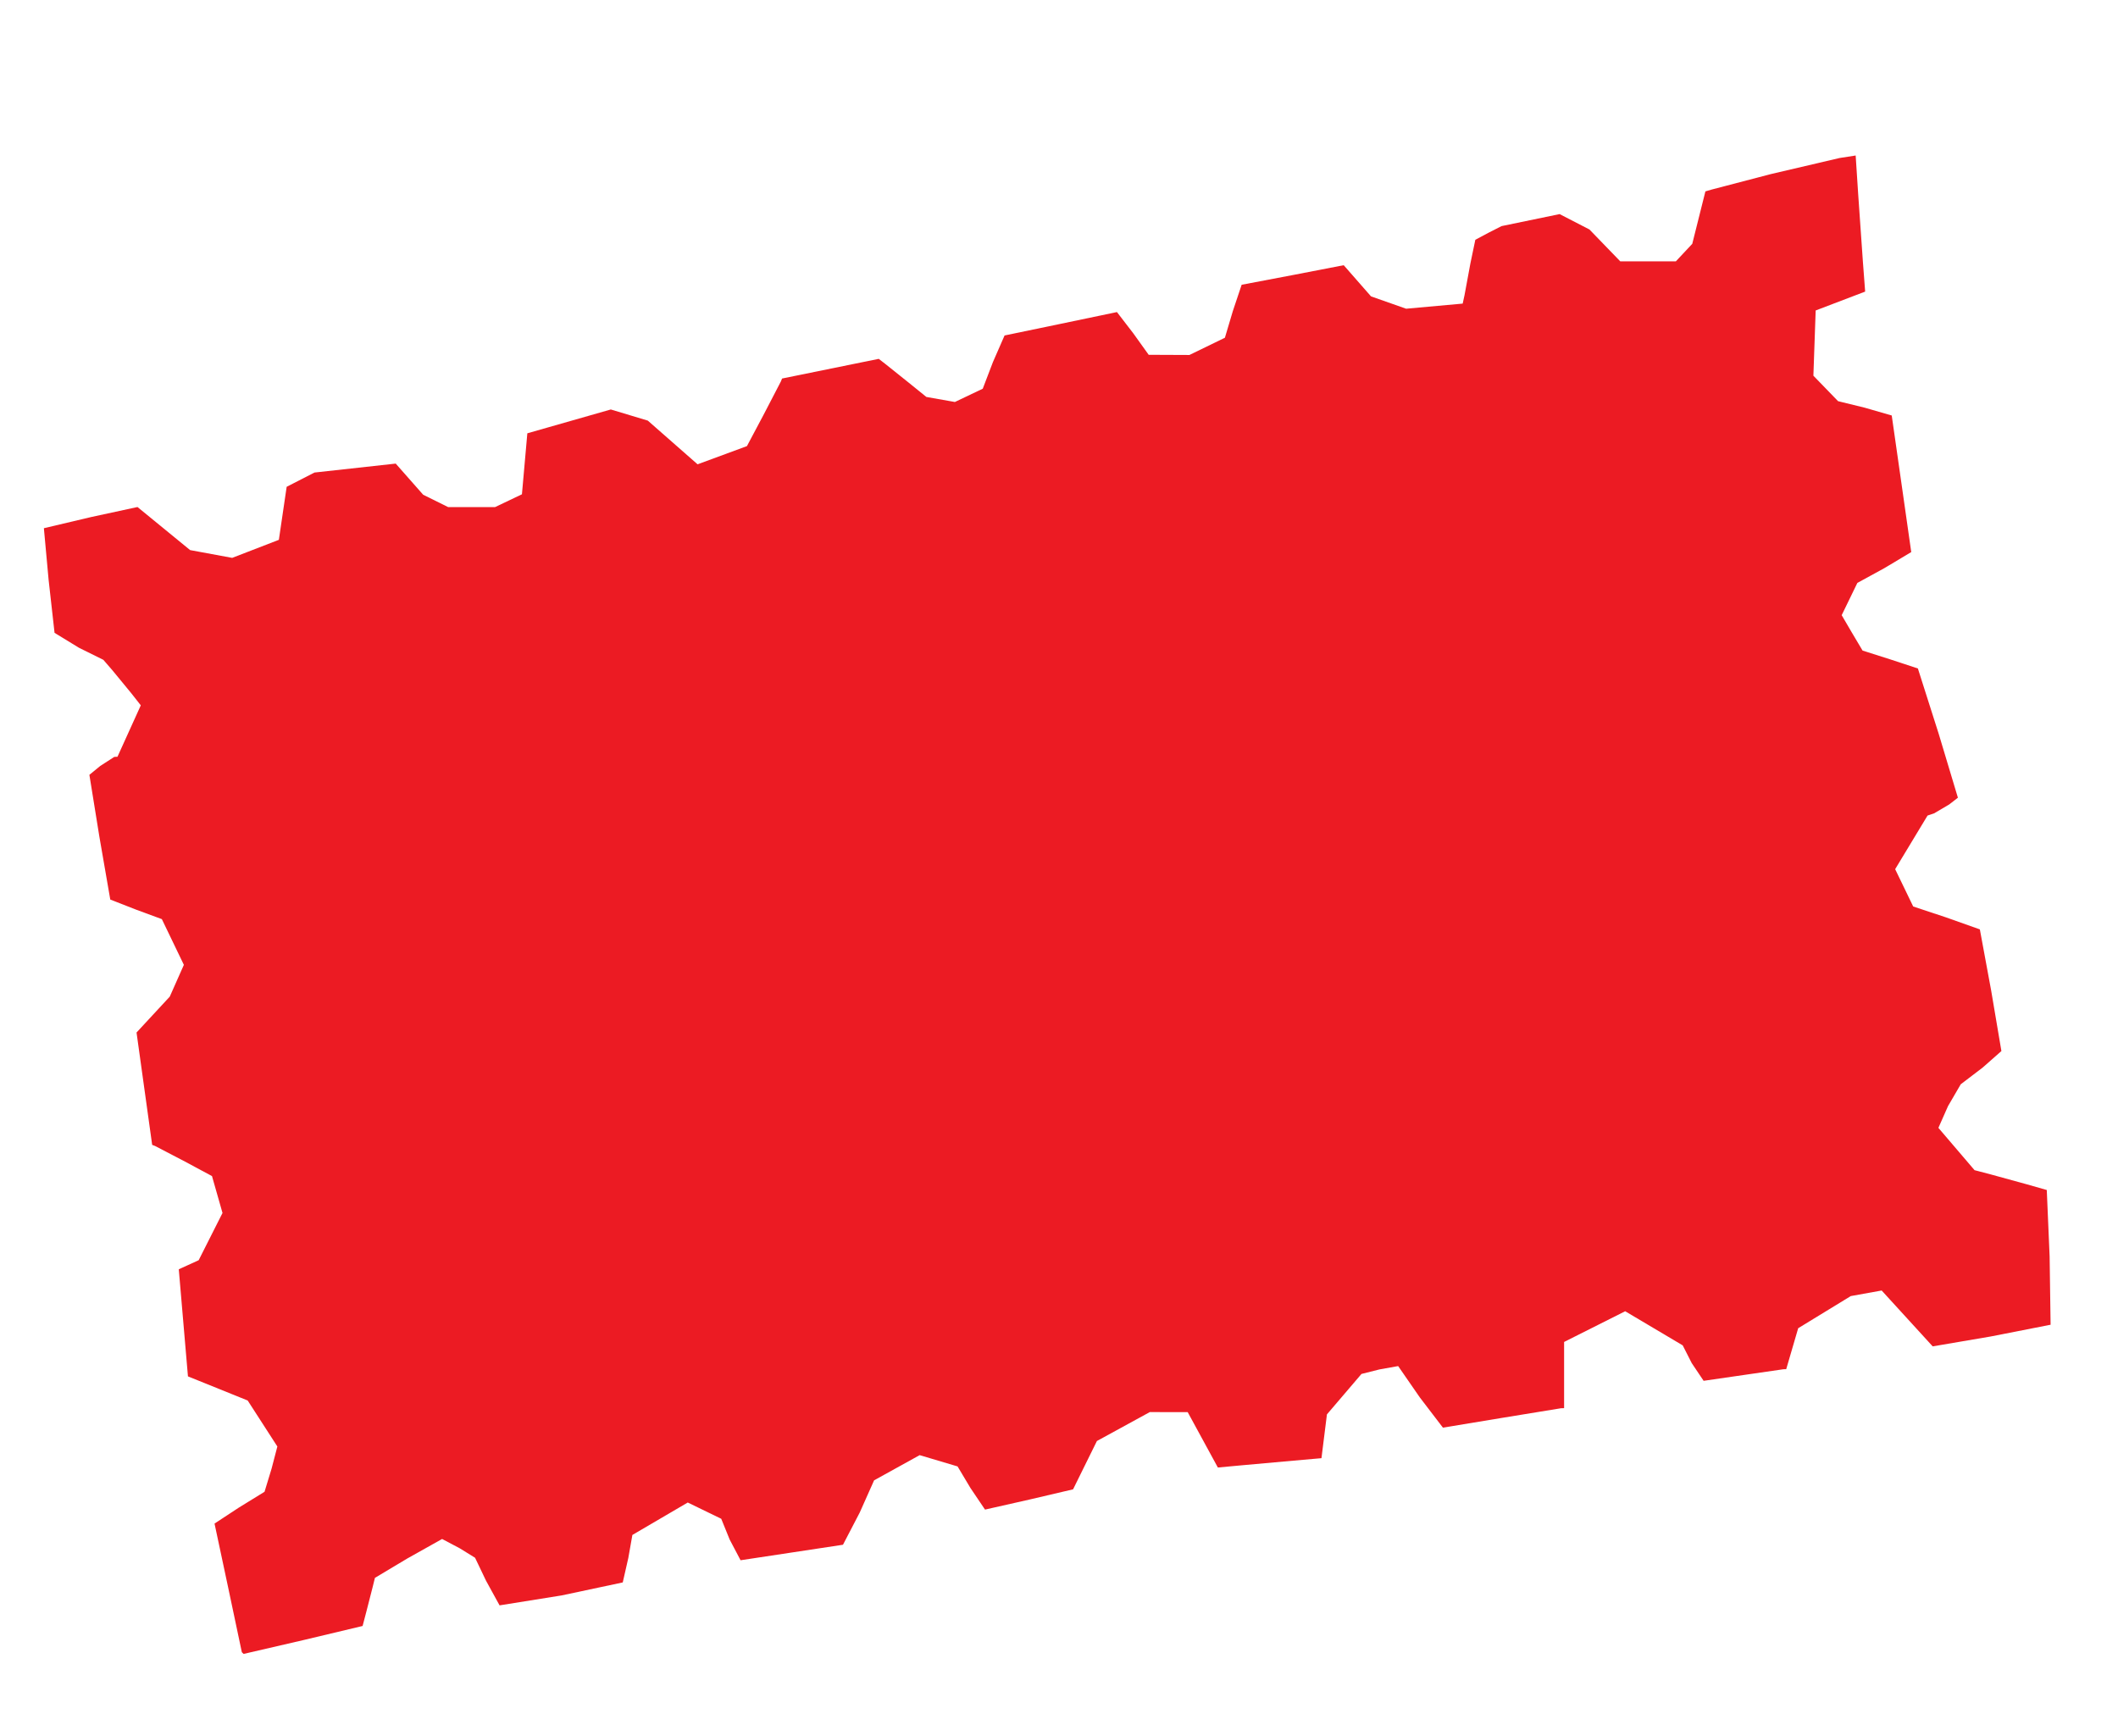 <?xml version="1.0" encoding="UTF-8" standalone="no"?>
<svg
   xmlns:dc="http://purl.org/dc/elements/1.1/"
   xmlns:cc="http://creativecommons.org/ns#"
   xmlns:rdf="http://www.w3.org/1999/02/22-rdf-syntax-ns#"
   xmlns:svg="http://www.w3.org/2000/svg"
   xmlns="http://www.w3.org/2000/svg"
   xmlns:sodipodi="http://sodipodi.sourceforge.net/DTD/sodipodi-0.dtd"
   xmlns:inkscape="http://www.inkscape.org/namespaces/inkscape"
   version="1.1"
   id="Layer_1"
   x="0px"
   y="0px"
   width="543"
   height="445"
   viewBox="0 0 543 445"
   enable-background="new 0 0 745 507"
   xml:space="preserve"
   inkscape:version="0.91 r13725"
   sodipodi:docname="Stamp.svg"><defs
     id="defs6" /><sodipodi:namedview
     pagecolor="#ffffff"
     bordercolor="#666666"
     borderopacity="1"
     objecttolerance="10"
     gridtolerance="10"
     guidetolerance="10"
     inkscape:pageopacity="0"
     inkscape:pageshadow="2"
     inkscape:window-width="1366"
     inkscape:window-height="705"
     id="namedview4"
     showgrid="false"
     borderlayer="true"
     inkscape:showpageshadow="false"
     inkscape:zoom="1.247191011235955"
     inkscape:cx="271.5"
     inkscape:cy="222.5"
     inkscape:window-x="-8"
     inkscape:window-y="-8"
     inkscape:window-maximized="1"
     inkscape:current-layer="Layer_1"
     fit-margin-top="0"
     fit-margin-left="0"
     fit-margin-right="0"
     fit-margin-bottom="0" /><path
     style="fill:#ec1b23"
     d="m 62.451,424 -0.451,-0.442 -3.5,-16.558 -3.5,-16.416 6.25,-4.104 6.57,-4.045 1.804,-5.925 1.484,-5.684 -3.804,-5.895 -3.804,-5.895 -7.656,-3.093 -7.656,-3.093 -0.594,-6.925 -1.176,-13.728 -0.582,-6.802 2.549,-1.161 2.549,-1.161 3.057,-6.056 3.057,-6.056 -1.349,-4.73 -1.349,-4.73 -6.926,-3.717 -7.668,-4 -0.742,-0.283 -2.003,-14.402 -2.003,-14.402 4.258,-4.598 4.258,-4.598 1.809,-4.074 1.809,-4.074 -2.823,-5.861 -2.823,-5.861 -6.495,-2.393 -6.726,-2.625 -2.793,-16.104 -2.562,-15.872 2.788,-2.282 3.601,-2.318 0.813,-0.036 2.988,-6.589 2.988,-6.589 -2.486,-3.161 -4.8,-5.834 -2.315,-2.674 -6.25,-3.091 -6.259,-3.826 -1.527,-13.626 -1.208,-13.199 12.153,-2.87 11.844,-2.561 6.748,5.521 6.748,5.521 5.392,0.997 5.392,0.997 5.983,-2.313 5.983,-2.313 1,-6.797 1,-6.797 3.566,-1.828 3.566,-1.828 10.414,-1.146 10.414,-1.146 3.52,3.993 3.52,3.993 3.2,1.583 3.2,1.583 6.016,0 6.016,0 3.442,-1.642 3.442,-1.642 0.692,-7.817 0.692,-7.817 5.4,-1.542 10.699,-3.054 5.299,-1.513 4.743,1.427 4.743,1.427 6.38,5.601 6.38,5.601 6.328,-2.332 6.328,-2.332 4.214,-7.934 4.5,-8.663 0.286,-0.729 12.396,-2.522 12.396,-2.522 1.604,1.243 6.104,4.883 4.5,3.64 3.657,0.647 3.657,0.647 3.572,-1.703 3.572,-1.703 2.608,-6.824 2.985,-6.824 14.448,-3 14.36,-3 4.215,5.478 3.925,5.478 5.223,0.022 5.223,0.022 4.547,-2.209 4.547,-2.209 2.022,-6.791 2.272,-6.791 13.208,-2.508 12.958,-2.508 3.5,3.995 3.5,3.995 4.5,1.583 4.5,1.583 7.252,-0.656 7.252,-0.656 0.471,-2.164 1.494,-8.077 1.277,-6.123 3.492,-1.857 3.239,-1.647 7.438,-1.538 7.438,-1.538 3.824,1.973 3.824,1.973 3.953,4.085 3.953,4.085 7.123,0 7.123,0 2.105,-2.25 2.105,-2.25 1.683,-6.719 1.683,-6.719 1.636,-0.476 15.136,-3.957 17.626,-4.123 4.126,-0.641 0.639,9.817 1.217,17.444 0.578,7.627 -6.343,2.419 -6.343,2.419 -0.293,8.362 -0.293,8.362 3.163,3.264 3.163,3.264 6.88,1.686 6.88,1.985 2.5,17.485 2.5,17.534 -6.907,4.126 -6.907,3.777 -2.009,4.135 -2.009,4.135 2.572,4.396 2.781,4.678 6.978,2.218 7.203,2.37 5.347,16.782 4.913,16.348 -2.232,1.733 -3.89,2.288 -1.658,0.555 -4.152,6.873 -4.152,6.873 2.311,4.783 2.311,4.783 8.397,2.787 8.693,3.083 2.91,15.743 2.614,15.448 -4.807,4.238 -5.612,4.276 -3.268,5.608 -2.463,5.569 4.633,5.423 4.633,5.423 4.135,1.083 9.259,2.542 5.124,1.459 0.728,17.031 0.251,17.508 -15.352,3.013 -14.875,2.536 -6.542,-7.162 -6.542,-7.162 -3.958,0.714 -3.958,0.714 -6.742,4.12 -6.742,4.12 -1.536,5.25 -1.536,5.25 -0.722,0.018 -10.222,1.482 -10.231,1.482 -3.045,-4.535 -2.314,-4.553 -7.375,-4.373 -7.375,-4.373 -7.83,3.937 -7.83,3.937 0,8.489 0,8.489 -0.75,0.01 -15.25,2.49 -15.066,2.49 -5.916,-7.74 -5.562,-8.045 -4.808,0.862 -4.596,1.157 -4.428,5.183 -4.428,5.183 -0.701,5.614 -0.701,5.614 -7.146,0.628 -13.281,1.195 -6.134,0.567 -3.866,-7.097 -3.866,-7.097 -4.857,-0.007 -4.857,-0.007 -6.781,3.708 -6.781,3.708 -3.055,6.194 -3.055,6.194 -11.076,2.597 -11.501,2.597 -3.731,-5.534 -3.306,-5.534 -4.859,-1.445 -4.859,-1.445 -5.84,3.229 -5.84,3.229 -3.679,8.25 -4.3,8.263 -13.121,1.987 -13.134,1.987 -2.794,-5.309 -2.16,-5.322 -4.292,-2.085 -4.292,-2.085 -7.099,4.157 -7.099,4.157 -1.04,5.892 -1.428,6.279 -15.666,3.33 -15.917,2.548 -3.459,-6.298 -2.822,-5.904 -3.922,-2.424 -4.53,-2.391 -8.914,5 -8.306,4.967 -0.619,2.5 -1.58,6.168 -0.961,3.668 -15.033,3.582 z"
     id="path4232"
     inkscape:connector-curvature="0"
     sodipodi:nodetypes="ccccccccccccccccccccccccccccccccccccccccccccccccccccccccccccccccccccccccccccccccccccccccccccccccccccccccccccccccccccccccccccccccccccccccccccccccccccccccccccccccccccccccccccccccccccccccccccccccccccccccccccccccccccccccccccccccccccccccccccccccccccccccccccccc" /></svg>